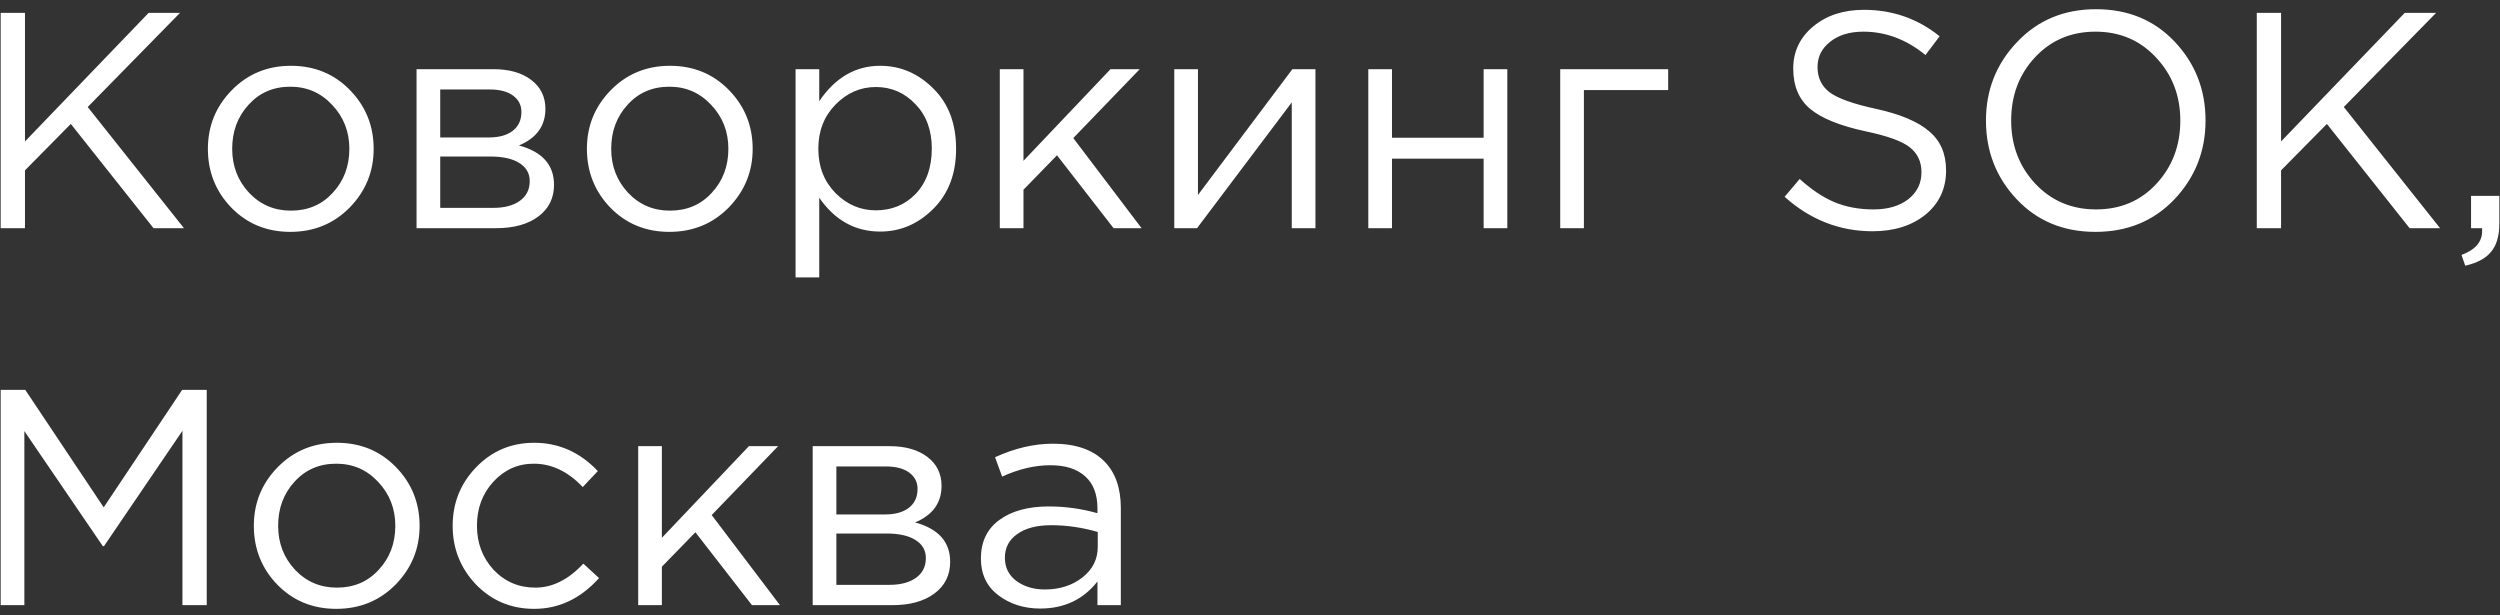 <?xml version="1.0" encoding="UTF-8"?> <svg xmlns="http://www.w3.org/2000/svg" width="252" height="62" viewBox="0 0 252 62" fill="none"><rect x="0" y="0" width="252" height="62" fill="#333333" stroke="none"/><path d="M0.069 23V1.3H2.518V14.258L14.98 1.3H18.142L8.842 10.786L18.545 23H15.476L7.137 12.491L2.518 17.172V23H0.069ZM35.246 20.923C33.634 22.556 31.64 23.372 29.263 23.372C26.887 23.372 24.903 22.556 23.311 20.923C21.741 19.29 20.955 17.317 20.955 15.002C20.955 12.708 21.751 10.745 23.342 9.112C24.954 7.459 26.949 6.632 29.325 6.632C31.702 6.632 33.686 7.448 35.277 9.081C36.869 10.714 37.664 12.687 37.664 15.002C37.664 17.296 36.858 19.27 35.246 20.923ZM29.325 21.233C31.041 21.233 32.446 20.634 33.541 19.435C34.657 18.236 35.215 16.759 35.215 15.002C35.215 13.266 34.637 11.788 33.479 10.569C32.343 9.35 30.937 8.74 29.263 8.74C27.548 8.74 26.143 9.35 25.047 10.569C23.952 11.768 23.404 13.245 23.404 15.002C23.404 16.738 23.973 18.216 25.109 19.435C26.246 20.634 27.651 21.233 29.325 21.233ZM41.988 23V6.973H49.738C51.33 6.973 52.601 7.335 53.551 8.058C54.502 8.781 54.977 9.753 54.977 10.972C54.977 12.687 54.089 13.917 52.311 14.661C54.667 15.302 55.845 16.624 55.845 18.629C55.845 19.972 55.318 21.037 54.264 21.822C53.21 22.607 51.795 23 50.017 23H41.988ZM44.375 20.954H49.707C50.844 20.954 51.743 20.716 52.404 20.241C53.066 19.766 53.396 19.104 53.396 18.257C53.396 17.472 53.045 16.862 52.342 16.428C51.66 15.994 50.679 15.777 49.397 15.777H44.375V20.954ZM44.375 13.855H49.304C50.296 13.855 51.082 13.638 51.66 13.204C52.26 12.749 52.559 12.109 52.559 11.282C52.559 10.6 52.28 10.052 51.722 9.639C51.164 9.226 50.379 9.019 49.366 9.019H44.375V13.855ZM73.451 20.923C71.839 22.556 69.845 23.372 67.468 23.372C65.092 23.372 63.108 22.556 61.516 20.923C59.946 19.29 59.16 17.317 59.16 15.002C59.16 12.708 59.956 10.745 61.547 9.112C63.159 7.459 65.154 6.632 67.53 6.632C69.907 6.632 71.891 7.448 73.482 9.081C75.074 10.714 75.869 12.687 75.869 15.002C75.869 17.296 75.063 19.27 73.451 20.923ZM67.53 21.233C69.246 21.233 70.651 20.634 71.746 19.435C72.862 18.236 73.42 16.759 73.42 15.002C73.42 13.266 72.842 11.788 71.684 10.569C70.548 9.35 69.142 8.74 67.468 8.74C65.753 8.74 64.348 9.35 63.252 10.569C62.157 11.768 61.609 13.245 61.609 15.002C61.609 16.738 62.178 18.216 63.314 19.435C64.451 20.634 65.856 21.233 67.53 21.233ZM80.193 27.96V6.973H82.58V10.197C84.192 7.82 86.238 6.632 88.718 6.632C90.764 6.632 92.552 7.397 94.081 8.926C95.611 10.435 96.375 12.46 96.375 15.002C96.375 17.503 95.611 19.518 94.081 21.047C92.552 22.576 90.764 23.341 88.718 23.341C86.197 23.341 84.151 22.204 82.58 19.931V27.96H80.193ZM88.284 21.202C89.896 21.202 91.24 20.644 92.314 19.528C93.389 18.391 93.926 16.872 93.926 14.971C93.926 13.132 93.379 11.644 92.283 10.507C91.188 9.35 89.855 8.771 88.284 8.771C86.734 8.771 85.381 9.36 84.223 10.538C83.066 11.716 82.487 13.204 82.487 15.002C82.487 16.8 83.066 18.288 84.223 19.466C85.381 20.623 86.734 21.202 88.284 21.202ZM100.779 23V6.973H103.166V16.211L111.939 6.973H114.884L108.188 13.917L115.07 23H112.249L106.545 15.653L103.166 19.125V23H100.779ZM118.368 23V6.973H120.755V19.652L130.272 6.973H132.597V23H130.21V10.321L120.662 23H118.368ZM137.925 23V6.973H140.312V13.886H149.55V6.973H151.937V23H149.55V15.994H140.312V23H137.925ZM157.27 23V6.973H168.151V9.081H159.657V23H157.27ZM188.756 23.31C185.429 23.31 182.473 22.153 179.89 19.838L181.409 18.04C182.566 19.094 183.724 19.869 184.881 20.365C186.059 20.861 187.382 21.109 188.849 21.109C190.296 21.109 191.463 20.768 192.352 20.086C193.241 19.383 193.685 18.474 193.685 17.358C193.685 16.304 193.292 15.467 192.507 14.847C191.722 14.227 190.234 13.69 188.043 13.235C185.46 12.677 183.6 11.923 182.463 10.972C181.326 10.021 180.758 8.668 180.758 6.911C180.758 5.196 181.43 3.78 182.773 2.664C184.116 1.548 185.821 0.99 187.888 0.99C190.761 0.99 193.303 1.879 195.514 3.656L194.088 5.547C192.166 3.976 190.079 3.191 187.826 3.191C186.441 3.191 185.325 3.532 184.478 4.214C183.631 4.875 183.207 5.723 183.207 6.756C183.207 7.831 183.61 8.678 184.416 9.298C185.243 9.918 186.803 10.476 189.097 10.972C191.556 11.509 193.344 12.264 194.46 13.235C195.597 14.186 196.165 15.498 196.165 17.172C196.165 19.011 195.473 20.499 194.088 21.636C192.703 22.752 190.926 23.31 188.756 23.31ZM219.187 20.086C217.1 22.277 214.444 23.372 211.22 23.372C207.996 23.372 205.351 22.277 203.284 20.086C201.218 17.895 200.184 15.25 200.184 12.15C200.184 9.071 201.228 6.436 203.315 4.245C205.403 2.034 208.058 0.928 211.282 0.928C214.506 0.928 217.152 2.023 219.218 4.214C221.285 6.405 222.318 9.05 222.318 12.15C222.318 15.229 221.275 17.875 219.187 20.086ZM205.144 18.505C206.777 20.241 208.823 21.109 211.282 21.109C213.742 21.109 215.767 20.251 217.358 18.536C218.97 16.8 219.776 14.671 219.776 12.15C219.776 9.649 218.96 7.531 217.327 5.795C215.715 4.059 213.68 3.191 211.22 3.191C208.761 3.191 206.725 4.059 205.113 5.795C203.522 7.51 202.726 9.629 202.726 12.15C202.726 14.651 203.532 16.769 205.144 18.505ZM227.483 23V1.3H229.932V14.258L242.394 1.3H245.556L236.256 10.786L245.959 23H242.89L234.551 12.491L229.932 17.172V23H227.483ZM248.493 26.782L248.121 25.697C249.506 25.18 250.198 24.385 250.198 23.31V23H249.082V19.745H251.934V22.535C251.934 23.775 251.655 24.726 251.097 25.387C250.56 26.048 249.692 26.513 248.493 26.782ZM0.069 61V39.3H2.549L10.454 51.142L18.359 39.3H20.839V61H18.39V43.423L10.485 55.048H10.361L2.456 43.454V61H0.069ZM39.878 58.923C38.266 60.556 36.272 61.372 33.895 61.372C31.518 61.372 29.534 60.556 27.943 58.923C26.372 57.29 25.587 55.317 25.587 53.002C25.587 50.708 26.383 48.745 27.974 47.112C29.586 45.459 31.58 44.632 33.957 44.632C36.334 44.632 38.318 45.448 39.909 47.081C41.5 48.714 42.296 50.687 42.296 53.002C42.296 55.296 41.49 57.27 39.878 58.923ZM33.957 59.233C35.672 59.233 37.078 58.634 38.173 57.435C39.289 56.236 39.847 54.759 39.847 53.002C39.847 51.266 39.268 49.788 38.111 48.569C36.974 47.35 35.569 46.74 33.895 46.74C32.18 46.74 30.774 47.35 29.679 48.569C28.584 49.768 28.036 51.245 28.036 53.002C28.036 54.738 28.604 56.216 29.741 57.435C30.878 58.634 32.283 59.233 33.957 59.233ZM53.843 61.372C51.528 61.372 49.575 60.556 47.984 58.923C46.413 57.27 45.628 55.296 45.628 53.002C45.628 50.708 46.413 48.745 47.984 47.112C49.575 45.459 51.528 44.632 53.843 44.632C56.323 44.632 58.462 45.583 60.26 47.484L58.741 49.096C57.253 47.525 55.61 46.74 53.812 46.74C52.2 46.74 50.836 47.35 49.72 48.569C48.625 49.768 48.077 51.245 48.077 53.002C48.077 54.738 48.635 56.216 49.751 57.435C50.888 58.634 52.293 59.233 53.967 59.233C55.682 59.233 57.294 58.427 58.803 56.815L60.384 58.272C58.524 60.339 56.344 61.372 53.843 61.372ZM64.33 61V44.973H66.717V54.211L75.49 44.973H78.435L71.739 51.917L78.621 61H75.8L70.096 53.653L66.717 57.125V61H64.33ZM81.919 61V44.973H89.669C91.26 44.973 92.531 45.335 93.482 46.058C94.433 46.781 94.908 47.753 94.908 48.972C94.908 50.687 94.019 51.917 92.242 52.661C94.598 53.302 95.776 54.624 95.776 56.629C95.776 57.972 95.249 59.037 94.195 59.822C93.141 60.607 91.725 61 89.948 61H81.919ZM84.306 58.954H89.638C90.775 58.954 91.674 58.716 92.335 58.241C92.996 57.766 93.327 57.104 93.327 56.257C93.327 55.472 92.976 54.862 92.273 54.428C91.591 53.994 90.609 53.777 89.328 53.777H84.306V58.954ZM84.306 51.855H89.235C90.227 51.855 91.012 51.638 91.591 51.204C92.19 50.749 92.49 50.109 92.49 49.282C92.49 48.6 92.211 48.052 91.653 47.639C91.095 47.226 90.31 47.019 89.297 47.019H84.306V51.855ZM104.857 61.341C103.224 61.341 101.819 60.897 100.641 60.008C99.463 59.119 98.874 57.879 98.874 56.288C98.874 54.614 99.494 53.322 100.734 52.413C101.974 51.504 103.638 51.049 105.725 51.049C107.378 51.049 109.011 51.276 110.623 51.731V51.235C110.623 49.83 110.21 48.755 109.383 48.011C108.556 47.267 107.389 46.895 105.88 46.895C104.309 46.895 102.687 47.277 101.013 48.042L100.3 46.089C102.284 45.18 104.227 44.725 106.128 44.725C108.401 44.725 110.127 45.314 111.305 46.492C112.421 47.608 112.979 49.179 112.979 51.204V61H110.623V58.613C109.197 60.432 107.275 61.341 104.857 61.341ZM105.322 59.419C106.81 59.419 108.071 59.016 109.104 58.21C110.137 57.404 110.654 56.371 110.654 55.11V53.622C109.083 53.167 107.523 52.94 105.973 52.94C104.506 52.94 103.359 53.24 102.532 53.839C101.705 54.418 101.292 55.213 101.292 56.226C101.292 57.197 101.674 57.972 102.439 58.551C103.224 59.13 104.185 59.419 105.322 59.419Z" fill="white"></path></svg> 